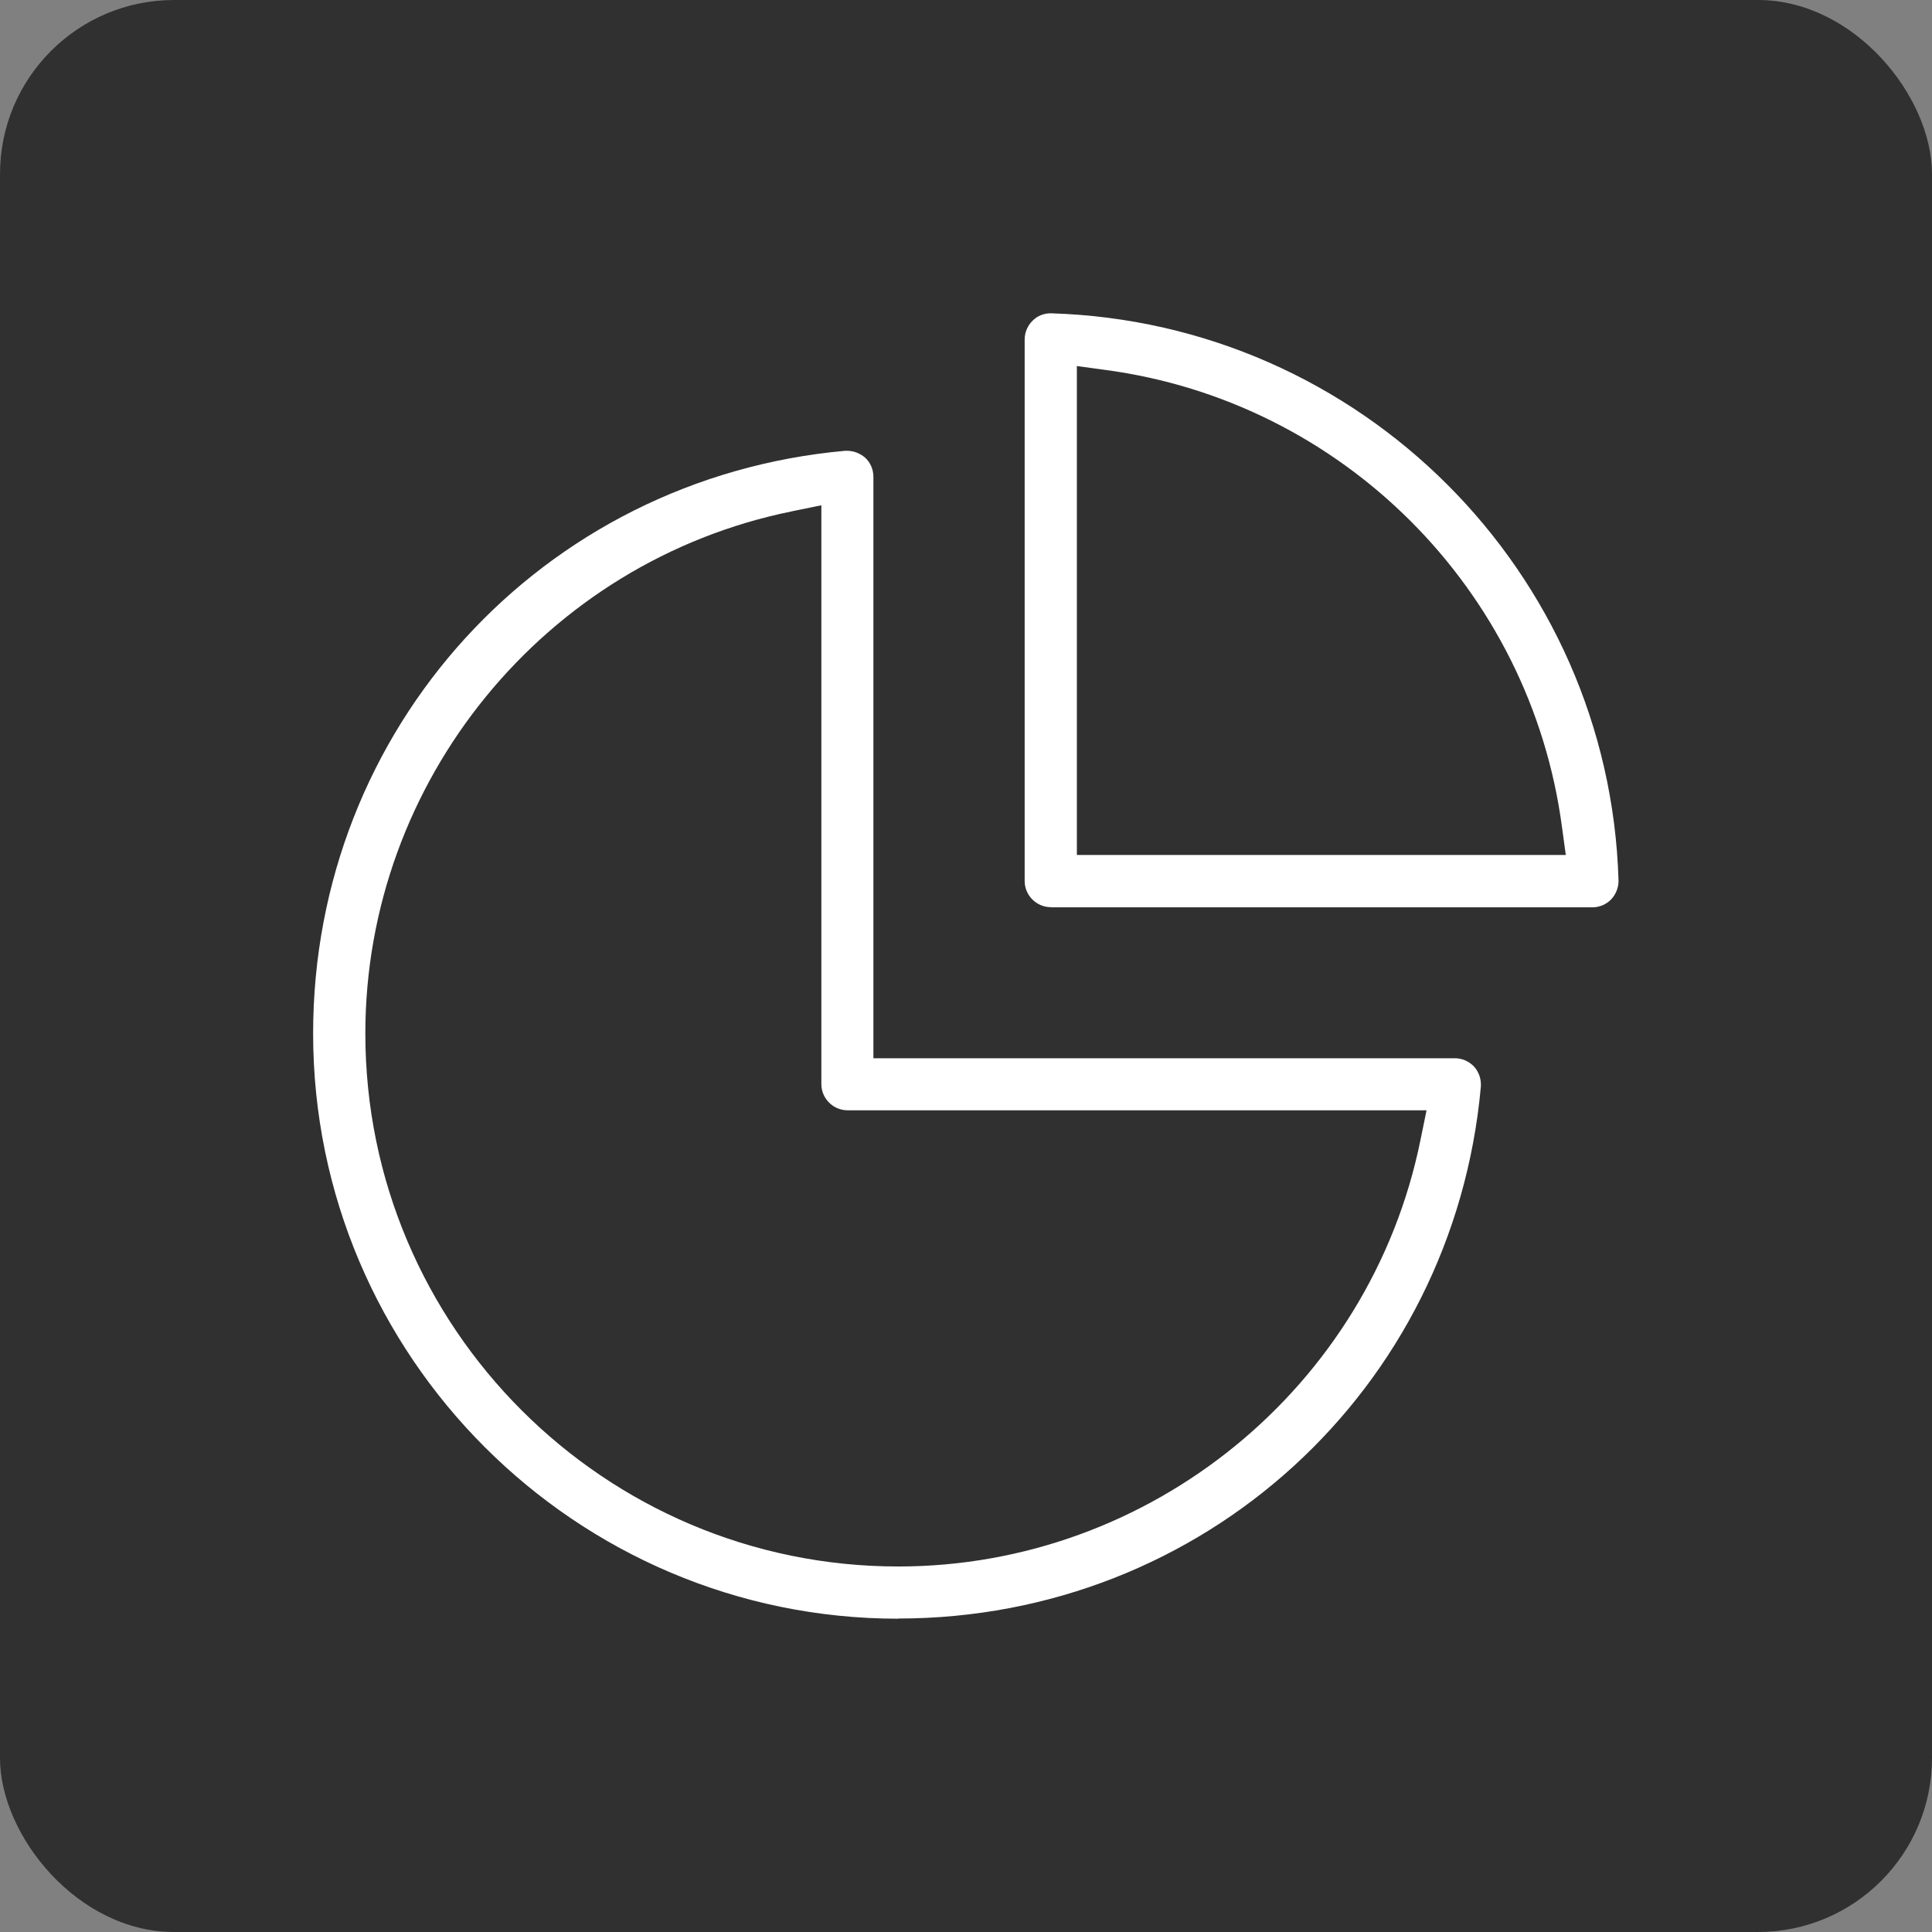 <?xml version="1.0" encoding="UTF-8"?>
<svg xmlns="http://www.w3.org/2000/svg" id="Layer_1" data-name="Layer 1" viewBox="0 0 111 111">
  <rect x="0" y="0" width="111" height="111" fill="#808080" stroke="none"/>
  <defs>
    <style>
      .cls-1 {
        fill: #fff;
      }

      .cls-1, .cls-2 {
        stroke-width: 0px;
      }

      .cls-2 {
        fill: #303030;
      }
    </style>
  </defs>
  <rect class="cls-2" width="111" height="111" rx="10" ry="10"></rect>
  <path class="cls-1" d="m51.61,93c-18.53,0-33.62-15.08-33.62-33.62,0-17.52,13.14-31.91,30.56-33.48h.13c.37,0,.74.15,1.02.39.31.28.48.69.48,1.1v33.41h33.41c.42,0,.82.18,1.1.48.28.31.42.73.39,1.15-1.57,17.42-15.97,30.56-33.48,30.56h.01Zm-6.12-63.62c-14.19,2.88-24.5,15.5-24.5,30,0,16.89,13.73,30.62,30.62,30.62,14.5,0,27.12-10.31,30-24.5l.35-1.71h-33.27c-.82,0-1.5-.68-1.5-1.5V29.03s-1.71.35-1.71.35Zm14.88,22.74c-.82,0-1.5-.68-1.5-1.5v-31.12c0-.4.17-.8.46-1.08.28-.28.65-.42,1.04-.42,17.78.53,32.09,14.84,32.62,32.58.01.4-.15.8-.42,1.09-.28.29-.68.46-1.08.46h-31.12Zm1.5-3h28.09l-.22-1.61c-1.81-13.65-12.62-24.45-26.26-26.26l-1.61-.22s0,28.09,0,28.09Z"></path>
</svg>
